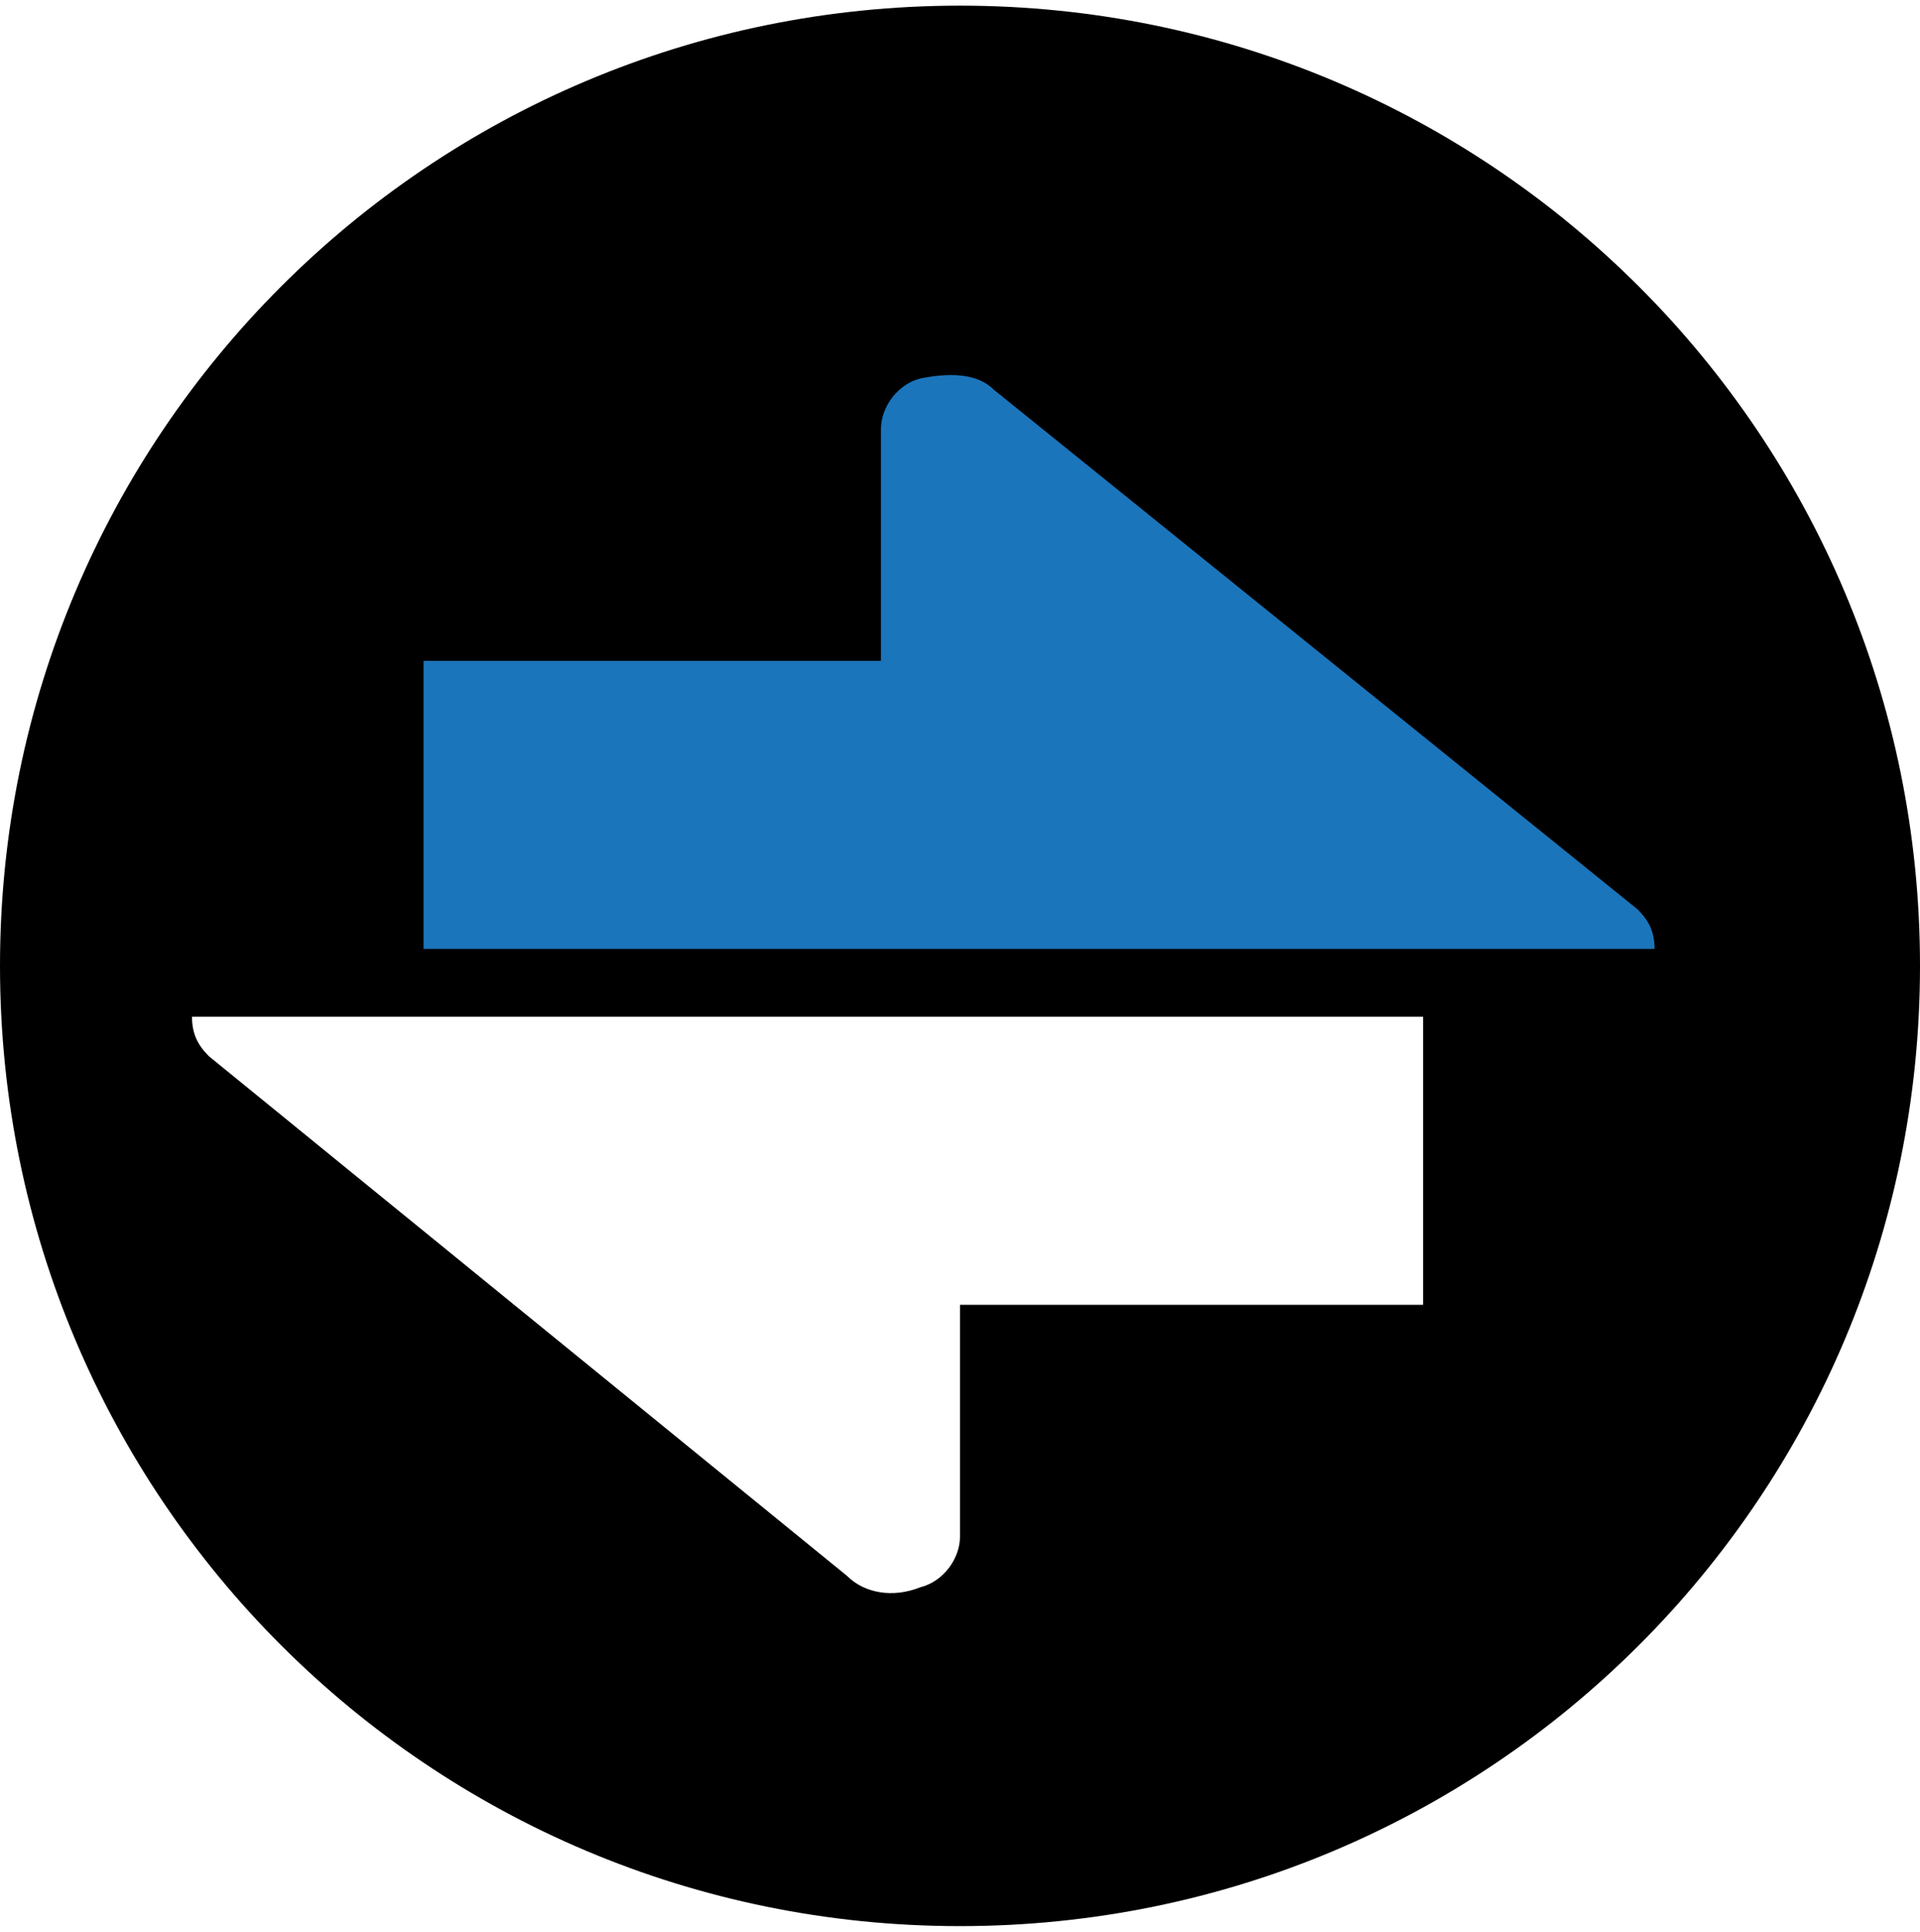<?xml version="1.0" encoding="UTF-8"?> <svg xmlns="http://www.w3.org/2000/svg" xmlns:xlink="http://www.w3.org/1999/xlink" version="1.1" id="Layer_1" x="0px" y="0px" viewBox="0 0 34 34.2" style="enable-background:new 0 0 34 34.2;" xml:space="preserve"> <style type="text/css"> .st0{display:none;} .st1{display:inline;} .st2{fill:#F7931D;} .st3{fill:#FFFFFF;} .st4{display:inline;fill:#FFD040;} .st5{display:inline;fill:#FFFFFF;} .st6{fill:#1B75BB;} .st7{display:inline;fill:#FFFFFF;filter:url(#Adobe_OpacityMaskFilter);} .st8{display:inline;mask:url(#mask1_1080_11950_00000026864910036373407110000013268689925800591279_);} .st9{display:inline;fill:#FFFFFF;filter:url(#Adobe_OpacityMaskFilter_00000089563120205448583360000012346665287940906647_);} .st10{display:inline;mask:url(#mask1_1080_11950_00000124875002713833836070000015555769420787845530_);} .st11{fill:#808284;} .st12{display:inline;fill:#FFFFFF;filter:url(#Adobe_OpacityMaskFilter_00000111167726121759068900000004093483226883513514_);} .st13{display:inline;mask:url(#mask3_1080_11950_00000160154834685824733960000008787048021306419385_);} .st14{display:inline;fill:#FFFFFF;filter:url(#Adobe_OpacityMaskFilter_00000048487497685698356310000014600146354113288598_);} .st15{display:inline;mask:url(#mask3_1080_11950_00000060713694034331618620000004716711205610192319_);} .st16{fill:#FFD040;} .st17{display:inline;fill:#006738;} .st18{display:inline;fill-rule:evenodd;clip-rule:evenodd;fill:#006738;} .st19{display:inline;fill:#FFFFFF;filter:url(#Adobe_OpacityMaskFilter_00000090258715029892743780000004266682406082649510_);} .st20{display:inline;mask:url(#mask0_1080_12303_00000047028142710533905240000000847386775076940168_);} .st21{display:inline;fill:#808284;} .st22{display:inline;opacity:0.47;fill:#006838;enable-background:new ;} .st23{display:inline;fill:#006838;} .st24{display:inline;fill:#BCBEC0;} .st25{display:inline;fill:#ED1C24;} </style> <g class="st0"> <g class="st1"> <g> <path d="M34,17.1c0,9.4-7.6,17.1-17,17.1c-9.4,0-17-7.6-17-17.1C0,7.6,7.6,0,17,0C26.4,0,34,7.6,34,17.1z"></path> <path class="st2" d="M17,24.9H7.2l4.9-8.5L17,7.8l4.9,8.5l4.9,8.5H17z"></path> <path class="st3" d="M19.3,24.9h-4.3l2.1-3.7l2.1-3.7l2.1,3.7l2.1,3.7H19.3z"></path> </g> </g> </g> <g class="st0"> <path class="st1" d="M34,17.1c0,9.4-7.6,17-17,17c-9.4,0-17-7.6-17-17c0-9.4,7.6-17,17-17C26.4,0.1,34,7.7,34,17.1z"></path> <path class="st4" d="M27.3,16.6L23.5,10c-0.2-0.3-0.5-0.5-0.8-0.5H7.5c-0.3,0-0.7,0.2-0.8,0.5c-0.2,0.3-0.2,0.7,0,1l7.6,13.2 c0.2,0.3,0.5,0.5,0.8,0.5c0.3,0,0.7-0.2,0.8-0.5l3-5.1l3,5.1c0.2,0.3,0.5,0.5,0.8,0.5c0.3,0,0.7-0.2,0.8-0.5l3.8-6.6 C27.5,17.3,27.5,16.9,27.3,16.6z M15.1,21.7L9.2,11.5h5.4l0.3,0.6l2.9,5L15.1,21.7z M22.7,21.7l-3-5.1h0l-2.6-4.5l-0.4-0.6h5.4 l3.2,5.6L22.7,21.7z"></path> <path class="st5" d="M24.9,19.3l-0.4-0.7l-1.2,0.1l-0.5-0.9l-0.6-0.1l-1.2-1.8l-0.2-0.2l-1.6,0.4L19,15.4l-0.4-1l-1.9-0.1l0,0.1 l-0.4,1.2l-1.2-0.1l-0.4,0l-0.5,1.1l-1.7,0.1l-0.6,0.5l-1.6,1.9H8.8v0.7h16.4l0-0.1C25.1,19.6,24.9,19.5,24.9,19.3z"></path> <path class="st4" d="M20.5,22l-5.8-9.9c-0.4,0.1-0.8,0.3-1.2,0.5L19,22H20.5z"></path> <path class="st4" d="M20.8,22.5l-6.2-10.7c-0.4,0.1-0.9,0.1-1.3,0.2l6.1,10.5H20.8z"></path> </g> <g> <path d="M34,17.1c0,9.4-7.6,17-17,17c-9.4,0-17-7.6-17-17s7.6-17,17-17C26.4,0.1,34,7.7,34,17.1z"></path> <path class="st3" d="M25.2,18H3.4c0,0,0,0,0,0c0,0.3,0.1,0.5,0.3,0.7L15,27.9c0.3,0.3,0.8,0.4,1.3,0.2c0.4-0.1,0.7-0.5,0.7-0.9 v-4.1h8.2V18z"></path> <path class="st6" d="M7.5,16.8h21.8c0,0,0,0,0,0c0-0.3-0.1-0.5-0.3-0.7L17.6,6.9c-0.3-0.3-0.8-0.3-1.3-0.2 c-0.4,0.1-0.7,0.5-0.7,0.9v4.1H7.5V16.8z"></path> </g> <g class="st0"> <path class="st1" d="M17,33.7c9.4,0,17-7.4,17-16.6c0-9.2-7.6-16.6-17-16.6C7.6,0.5,0,7.9,0,17.1C0,26.2,7.6,33.7,17,33.7z"></path> <path class="st5" d="M17,28.8c6.6,0,12-5.2,12-11.7c0-6.4-5.4-11.7-12-11.7S5,10.6,5,17.1C5,23.5,10.4,28.8,17,28.8z"></path> <defs> <filter id="Adobe_OpacityMaskFilter" filterUnits="userSpaceOnUse" x="12.5" y="10.3" width="13.8" height="15.7"> <feColorMatrix type="matrix" values="1 0 0 0 0 0 1 0 0 0 0 0 1 0 0 0 0 0 1 0"></feColorMatrix> </filter> </defs> <mask maskUnits="userSpaceOnUse" x="12.5" y="10.3" width="13.8" height="15.7" id="mask1_1080_11950_00000026864910036373407110000013268689925800591279_" class="st1"> <path style="fill:#FFFFFF;filter:url(#Adobe_OpacityMaskFilter);" d="M34,0.5H0v33.2h34V0.5z"></path> </mask> <g class="st8"> <path class="st3" d="M23.3,11.8c-1.6-1.1-3.7-1.7-5.7-1.4c-2.6,0.3-3.6,1.5-4.1,2.2c-0.1,0.1-0.1,0.1-0.2,0.2 c-0.6,0.8-1.1,2.3-0.8,3.8c0,0.2,0.1,0.3,0.1,0.5c0.4,0.9,1.2,1.7,1.8,2c0.6,0.3,1.4,0.3,1.7,0.2c0.2-0.1,0.5-0.4,0.4-0.6 c0-0.1-0.1-0.3-0.3-0.4c-0.5-0.3-0.9-0.7-1.2-1.1c-0.3-0.4-0.4-0.9-0.5-1.4c-0.1-1.3,0.8-2.6,2.1-3.2c1.2-0.5,2.9-0.3,3.9,0.2 c1.4,0.6,3.1,2.4,3.5,4.4c0,0,0,0,0,0c0.4,2.1-0.1,4.5-1.4,6c0,0-0.1,0.1-0.1,0.2c-0.5,0.7-1.6,2-3.8,2.8c3.9-0.8,6.9-4,7.4-7.9 c0-0.2,0-0.4,0-0.6c0-0.1,0-0.2,0-0.4C26.1,14.8,25.1,13.1,23.3,11.8z"></path> </g> <defs> <filter id="Adobe_OpacityMaskFilter_00000165218127149476222710000005096701080694071197_" filterUnits="userSpaceOnUse" x="8.9" y="6.7" width="21.1" height="22.8"> <feColorMatrix type="matrix" values="1 0 0 0 0 0 1 0 0 0 0 0 1 0 0 0 0 0 1 0"></feColorMatrix> </filter> </defs> <mask maskUnits="userSpaceOnUse" x="8.9" y="6.7" width="21.1" height="22.8" id="mask0_1080_11950_00000107566615800001126890000009097447534222294698_" class="st1"> <defs> <filter id="Adobe_OpacityMaskFilter_00000153688283669081935840000005694461403289489033_" filterUnits="userSpaceOnUse" x="12.5" y="10.3" width="13.8" height="15.7"> <feColorMatrix type="matrix" values="1 0 0 0 0 0 1 0 0 0 0 0 1 0 0 0 0 0 1 0"></feColorMatrix> </filter> </defs> <mask maskUnits="userSpaceOnUse" x="12.5" y="10.3" width="13.8" height="15.7" id="mask1_1080_11950_00000124875002713833836070000015555769420787845530_" style="filter:url(#Adobe_OpacityMaskFilter_00000165218127149476222710000005096701080694071197_);"> <path style="fill:#FFFFFF;filter:url(#Adobe_OpacityMaskFilter_00000153688283669081935840000005694461403289489033_);" d=" M34,0.5H0v33.2h34V0.5z"></path> </mask> <g style="mask:url(#mask1_1080_11950_00000124875002713833836070000015555769420787845530_);"> <path class="st3" d="M23.3,11.8c-1.6-1.1-3.7-1.7-5.7-1.4c-2.6,0.3-3.6,1.5-4.1,2.2c-0.1,0.1-0.1,0.1-0.2,0.2 c-0.6,0.8-1.1,2.3-0.8,3.8c0,0.2,0.1,0.3,0.1,0.5c0.4,0.9,1.2,1.7,1.8,2c0.6,0.3,1.4,0.3,1.7,0.2c0.2-0.1,0.5-0.4,0.4-0.6 c0-0.1-0.1-0.3-0.3-0.4c-0.5-0.3-0.9-0.7-1.2-1.1c-0.3-0.4-0.4-0.9-0.5-1.4c-0.1-1.3,0.8-2.6,2.1-3.2c1.2-0.5,2.9-0.3,3.9,0.2 c1.4,0.6,3.1,2.4,3.5,4.4c0,0,0,0,0,0c0.4,2.1-0.1,4.5-1.4,6c0,0-0.1,0.1-0.1,0.2c-0.5,0.7-1.6,2-3.8,2.8c3.9-0.8,6.9-4,7.4-7.9 c0-0.2,0-0.4,0-0.6c0-0.1,0-0.2,0-0.4C26.1,14.8,25.1,13.1,23.3,11.8z"></path> </g> </mask> <g class="st1"> <path class="st11" d="M30,6.7H8.9v22.8H30V6.7z"></path> </g> <defs> <filter id="Adobe_OpacityMaskFilter_00000147185755919555795090000007155832615518891941_" filterUnits="userSpaceOnUse" x="7.9" y="8.2" width="13.8" height="15.7"> <feColorMatrix type="matrix" values="1 0 0 0 0 0 1 0 0 0 0 0 1 0 0 0 0 0 1 0"></feColorMatrix> </filter> </defs> <mask maskUnits="userSpaceOnUse" x="7.9" y="8.2" width="13.8" height="15.7" id="mask3_1080_11950_00000160154834685824733960000008787048021306419385_" class="st1"> <path style="fill:#FFFFFF;filter:url(#Adobe_OpacityMaskFilter_00000147185755919555795090000007155832615518891941_);" d=" M34,0.5H0v33.2h34V0.5z"></path> </mask> <g class="st13"> <path class="st3" d="M20.6,21.6c0.1-0.1,0.1-0.1,0.2-0.2c0.7-0.9,1.1-2.5,0.8-3.8c0-0.2-0.1-0.3-0.1-0.5c-0.4-0.9-1.2-1.7-1.8-2 c-0.6-0.3-1.4-0.3-1.7-0.2c-0.2,0.1-0.5,0.4-0.4,0.6c0,0.1,0.1,0.3,0.3,0.4c0.5,0.3,0.9,0.7,1.2,1.1c0.3,0.4,0.4,0.9,0.5,1.4 c0.1,1.3-0.8,2.6-2.1,3.2c-1.2,0.5-2.9,0.3-3.9-0.2c-1.4-0.6-3.1-2.4-3.5-4.4c0,0,0,0,0,0c-0.4-2.1,0.1-4.5,1.4-6 c0,0,0.1-0.1,0.1-0.2c0.5-0.7,1.6-2,3.8-2.8c-3.9,0.8-6.9,4-7.4,7.9c0,0.2,0,0.4,0,0.6c0,0.1,0,0.2,0,0.4c0.2,2.3,1.2,4,3,5.3 c1.6,1.1,3.7,1.7,5.7,1.4C19.1,23.5,20.1,22.2,20.6,21.6z"></path> </g> <defs> <filter id="Adobe_OpacityMaskFilter_00000068637906653048989280000003508488111104057218_" filterUnits="userSpaceOnUse" x="4.2" y="4.6" width="21.1" height="22.8"> <feColorMatrix type="matrix" values="1 0 0 0 0 0 1 0 0 0 0 0 1 0 0 0 0 0 1 0"></feColorMatrix> </filter> </defs> <mask maskUnits="userSpaceOnUse" x="4.2" y="4.6" width="21.1" height="22.8" id="mask2_1080_11950_00000060750648234930941330000015468643420187557023_" class="st1"> <defs> <filter id="Adobe_OpacityMaskFilter_00000123426318210216931000000005417316064883017643_" filterUnits="userSpaceOnUse" x="7.9" y="8.2" width="13.8" height="15.7"> <feColorMatrix type="matrix" values="1 0 0 0 0 0 1 0 0 0 0 0 1 0 0 0 0 0 1 0"></feColorMatrix> </filter> </defs> <mask maskUnits="userSpaceOnUse" x="7.9" y="8.2" width="13.8" height="15.7" id="mask3_1080_11950_00000060713694034331618620000004716711205610192319_" style="filter:url(#Adobe_OpacityMaskFilter_00000068637906653048989280000003508488111104057218_);"> <path style="fill:#FFFFFF;filter:url(#Adobe_OpacityMaskFilter_00000123426318210216931000000005417316064883017643_);" d=" M34,0.5H0v33.2h34V0.5z"></path> </mask> <g style="mask:url(#mask3_1080_11950_00000060713694034331618620000004716711205610192319_);"> <path class="st3" d="M20.6,21.6c0.1-0.1,0.1-0.1,0.2-0.2c0.7-0.9,1.1-2.5,0.8-3.8c0-0.2-0.1-0.3-0.1-0.5c-0.4-0.9-1.2-1.7-1.8-2 c-0.6-0.3-1.4-0.3-1.7-0.2c-0.2,0.1-0.5,0.4-0.4,0.6c0,0.1,0.1,0.3,0.3,0.4c0.5,0.3,0.9,0.7,1.2,1.1c0.3,0.4,0.4,0.9,0.5,1.4 c0.1,1.3-0.8,2.6-2.1,3.2c-1.2,0.5-2.9,0.3-3.9-0.2c-1.4-0.6-3.1-2.4-3.5-4.4c0,0,0,0,0,0c-0.4-2.1,0.1-4.5,1.4-6 c0,0,0.1-0.1,0.1-0.2c0.5-0.7,1.6-2,3.8-2.8c-3.9,0.8-6.9,4-7.4,7.9c0,0.2,0,0.4,0,0.6c0,0.1,0,0.2,0,0.4c0.2,2.3,1.2,4,3,5.3 c1.6,1.1,3.7,1.7,5.7,1.4C19.1,23.5,20.1,22.2,20.6,21.6z"></path> </g> </mask> <g class="st1"> <path class="st16" d="M25.3,4.6H4.2v22.8h21.1V4.6z"></path> </g> </g> <g class="st0"> <path class="st1" d="M34,17.1c0-9.5-7.6-17.2-17-17.2c-7.2,0-13.4,4.6-15.9,11l7.2,7.2l3.5-3.9l2.4,3.6l8.2-6.3l-0.5,7.1l3.1,0.3 L22,24.2l3,2.3l-2.4,2.6l0.9,1.6l-1.3,1.3l0,1.3C29,31.3,34,24.8,34,17.1z"></path> <path class="st1" d="M22.1,33.5L22.1,33.5L22.1,33.5z"></path> <path class="st1" d="M1.1,10.9L1.1,10.9L1.1,10.9z"></path> <path class="st4" d="M23.4,30.8l-0.9-1.6l2.4-2.6l-3-2.3l2.9-5.3l-3.1-0.3l0.5-7.1l-8.2,6.3l-2.4-3.6l-3.5,3.9l-7.2-7.2l0,0 C1,11.2,1,11.4,0.9,11.6c0,0,0,0.1,0,0.1c-0.1,0.2-0.1,0.4-0.2,0.6c0,0,0,0.1,0,0.1c-0.1,0.2-0.1,0.4-0.2,0.6c0,0.1,0,0.1,0,0.2 c0,0.2-0.1,0.4-0.1,0.6c0,0.1,0,0.2,0,0.3c0,0.2-0.1,0.3-0.1,0.5c0,0.1,0,0.2,0,0.4c0,0.1,0,0.3-0.1,0.4c0,0.2,0,0.3,0,0.5 c0,0.1,0,0.2,0,0.3c0,0.3,0,0.6,0,0.8c0,9.5,7.6,17.2,17,17.2c0.3,0,0.5,0,0.8,0c0.1,0,0.2,0,0.3,0c0.2,0,0.4,0,0.5,0 c0.1,0,0.2,0,0.3,0c0.2,0,0.4,0,0.5-0.1c0.1,0,0.2,0,0.2,0c0.2,0,0.5-0.1,0.7-0.1c0.1,0,0.2,0,0.3-0.1c0.1,0,0.3-0.1,0.4-0.1 c0.1,0,0.3-0.1,0.4-0.1c0.1,0,0.2-0.1,0.3-0.1c0.1,0,0.3-0.1,0.4-0.1l0,0l0-1.3L23.4,30.8z"></path> </g> <g class="st0"> <path class="st17" d="M17,34.2c9.4,0,17-7.7,17-17.1C34,7.6,26.4,0,17,0C7.6,0,0,7.6,0,17.1C0,26.5,7.6,34.2,17,34.2z"></path> <path class="st4" d="M13,11.4h8.6l0.9-2.8h-14c-0.8,0.8-1.5,1.8-2,2.8H13z"></path> <path class="st4" d="M23.7,7l-3.5,11.4l-5.6-6.3l-2.9,0L7.7,24.8c0.7,0.8,1.4,1.5,2.3,2.1l3.6-11.7l0,0l5.6,6.3l0,0h2.9L26,9 C25.3,8.3,24.6,7.6,23.7,7z"></path> </g> <g class="st0"> <path class="st18" d="M17,34.1c9.4,0,17-7.6,17-17s-7.6-17-17-17S0,7.7,0,17.1S7.6,34.1,17,34.1z"></path> <path class="st4" d="M18.4,14.4h-2.8c-0.9,0-1.3,0.4-1.3,1.3v2.8c0,0.9,0.4,1.3,1.3,1.3h2.8c0.9,0,1.3-0.4,1.3-1.3v-2.8 C19.7,14.9,19.3,14.4,18.4,14.4z"></path> <path class="st4" d="M9.1,13h9.4c0.9,0,1.4-0.4,1.4-1.4V9.2c0-0.9-0.4-1.4-1.4-1.4H9.1c-0.9,0-1.4,0.4-1.4,1.4v2.4 C7.8,12.5,8.2,13,9.1,13z"></path> <path class="st4" d="M25,21.3h-9.4c-0.9,0-1.4,0.4-1.4,1.4V25c0,0.9,0.4,1.4,1.4,1.4H25c0.9,0,1.4-0.4,1.4-1.4v-2.4 C26.3,21.7,25.9,21.3,25,21.3z"></path> <path class="st4" d="M25,7.9h-2.4c-0.9,0-1.4,0.4-1.4,1.4v9.4c0,0.9,0.4,1.4,1.4,1.4H25c0.9,0,1.4-0.4,1.4-1.4V9.2 C26.3,8.3,25.9,7.9,25,7.9z"></path> <path class="st4" d="M11.5,14.3H9.1c-0.9,0-1.4,0.4-1.4,1.4V25c0,0.9,0.4,1.4,1.4,1.4h2.4c0.9,0,1.4-0.4,1.4-1.4v-9.4 C12.9,14.7,12.4,14.3,11.5,14.3z"></path> </g> <g class="st0"> <path class="st17" d="M34,17.1c0,9.6-7.6,17.3-17,17.3c-9.4,0-17-7.8-17-17.3C0,7.5,7.6-0.3,17-0.3C26.4-0.3,34,7.5,34,17.1z"></path> <path class="st4" d="M15.3,21.3H9.2c-0.9,0-1.3,0.4-1.3,1.3v2.7c0,0.8,0.4,1.3,1.3,1.3h6.2c0.9,0,1.3-0.4,1.3-1.3v-2.7 C16.6,21.7,16.2,21.3,15.3,21.3z"></path> <path class="st4" d="M25.4,21.3h-6.2c-0.9,0-1.3,0.4-1.3,1.3v2.7c0,0.8,0.4,1.3,1.3,1.3h6.2c0.9,0,1.3-0.4,1.3-1.3v-2.7 C26.7,21.7,26.3,21.3,25.4,21.3z"></path> <path class="st4" d="M9.2,7.7h7.5C17.4,7.7,18,8.3,18,9v2.8c0,0.7-0.6,1.3-1.3,1.3H9.2c-0.7,0-1.3-0.6-1.3-1.3V9 C7.9,8.3,8.4,7.7,9.2,7.7z"></path> <path class="st4" d="M11.9,14.3H9.2c-0.9,0-1.3,0.4-1.3,1.3v2.8c0,0.9,0.4,1.3,1.3,1.3h2.7c0.9,0,1.3-0.4,1.3-1.3v-2.8 C13.2,14.7,12.8,14.3,11.9,14.3z"></path> <path class="st4" d="M15.8,14.4h5.3c0.7,0,1.3,0.6,1.3,1.3v2.8c0,0.7-0.6,1.3-1.3,1.3h-5.3c-0.7,0-1.3-0.6-1.3-1.3v-2.8 C14.5,15,15.1,14.4,15.8,14.4z"></path> </g> <g class="st0"> <path class="st17" d="M34,17.1c0,9.2-7.6,16.6-17,16.6S0,26.2,0,17.1C0,7.9,7.6,0.5,17,0.5C26.4,0.5,34,7.9,34,17.1z"></path> <path class="st4" d="M30.4,17.1h-26v1.4h26V17.1z"></path> <path class="st4" d="M26.6,22H4.4v1.4h22.2V22z"></path> <path class="st4" d="M9.3,6.6H7.9V29h1.4V6.6z"></path> <path class="st4" d="M20.4,4.3H19v25.9h1.4V4.3z"></path> <path class="st4" d="M19.6,21.7l-0.2,0.6L8.9,18.8l0.2-0.6L19.6,21.7z"></path> </g> <g class="st0"> <path class="st1" d="M34,17.1c0,9.4-7.6,17.1-17,17.1c-9.4,0-17-7.7-17-17.1C0,7.6,7.6,0,17,0C26.4,0,34,7.6,34,17.1z"></path> <defs> <filter id="Adobe_OpacityMaskFilter_00000026163113864519785950000006754164644896421817_" filterUnits="userSpaceOnUse" x="5" y="5" width="23.2" height="24.1"> <feColorMatrix type="matrix" values="1 0 0 0 0 0 1 0 0 0 0 0 1 0 0 0 0 0 1 0"></feColorMatrix> </filter> </defs> <mask maskUnits="userSpaceOnUse" x="5" y="5" width="23.2" height="24.1" id="mask0_1080_12303_00000047028142710533905240000000847386775076940168_" class="st1"> <path style="fill:#FFFFFF;filter:url(#Adobe_OpacityMaskFilter_00000026163113864519785950000006754164644896421817_);" d="M34,0 H0v34.2h34V0z"></path> </mask> <g class="st20"> <path class="st16" d="M22.9,21.2c-1.3,1.8-3.4,2.9-5.8,2.9c-4,0-7.2-3.2-7.2-7.1c0-3.9,3.2-7.1,7.2-7.1c2.4,0,4.5,1.2,5.8,2.9h5.3 C26.6,8.3,22.2,5,17,5c-6.6,0-12,5.4-12,12c0,6.7,5.4,12.1,12,12.1c5.2,0,9.6-3.3,11.2-7.9H22.9z"></path> <path class="st11" d="M22.6,17.1c0,3.1-2.5,5.6-5.6,5.6c-3.1,0-5.6-2.5-5.6-5.6c0-3.1,2.5-5.6,5.6-5.6 C20.1,11.5,22.6,14,22.6,17.1z"></path> <path class="st16" d="M21.2,16.8l-0.5-0.2c-0.2-1.9-1.8-3.4-3.7-3.4c-2,0-3.7,1.6-3.8,3.6c-0.1,0-0.2,0.1-0.2,0.3 c0,0.1,0.1,0.2,0.2,0.3l0,0h8c0.1,0,0.2-0.1,0.2-0.3S21.3,16.8,21.2,16.8z"></path> <path class="st3" d="M13.4,17.9c0.2,1.8,1.7,3.2,3.6,3.2c1.9,0,3.5-1.4,3.6-3.2H13.4z"></path> </g> </g> <g class="st0"> <path class="st1" d="M17,34.1c9.4,0,17-7.6,17-17c0-9.4-7.6-17-17-17c-9.4,0-17,7.6-17,17C0,26.5,7.6,34.1,17,34.1z"></path> <path class="st4" d="M16.4,27.9l-1.2-2.4V5.3c-0.1,0-0.1,0-0.2,0C9.3,6.2,5,11.2,5,17.1c0,6.6,5.4,12,12,12L16.5,28L16.4,27.9z"></path> <path class="st4" d="M18.8,5.3v20.2L17,29.1c6.6,0,12-5.4,12-12C29,11.1,24.5,6.1,18.8,5.3z"></path> <path class="st21" d="M18.8,7.3V5.3c-0.6-0.1-1.2-0.1-1.8-0.1c-0.6,0-1.2,0.1-1.8,0.1v2.1c0.6-0.1,1.1-0.2,1.8-0.2 C17.6,7.1,18.2,7.2,18.8,7.3z"></path> <path class="st21" d="M16.9,28.9l0.1,0.2l0.1-0.2C17,28.9,17,28.9,16.9,28.9C16.9,28.9,16.9,28.9,16.9,28.9z"></path> <path class="st17" d="M22.5,18c0-1.4-0.9-2.6-2.3-3.3c-0.4,0.2-0.9,0.4-1.5,0.5v5.6c0.5,0.1,1,0.3,1.4,0.5 C21.6,20.6,22.5,19.4,22.5,18z"></path> <path class="st17" d="M15.2,15.2c-0.6-0.1-1.1-0.3-1.5-0.6c-1.4,0.8-2.4,2-2.4,3.4c0,1.4,0.9,2.6,2.4,3.4c0.5-0.2,1-0.4,1.5-0.6 V15.2z"></path> <path class="st21" d="M15.2,15.2v5.6c0.5-0.1,1.1-0.2,1.7-0.2c0.6,0,1.3,0.1,1.8,0.2v-5.6c-0.6,0.1-1.1,0.2-1.8,0.2 C16.4,15.4,15.8,15.3,15.2,15.2z"></path> <path class="st17" d="M16.4,27.9l-1.2-2.4v-3.5c-0.5-0.1-1.1-0.3-1.5-0.6c-1.4,0.7-2.4,2-2.4,3.4c0,2.3,2.5,4.1,5.5,4.1L16.5,28 L16.4,27.9z"></path> <path class="st21" d="M18.8,21.9c-0.6,0.1-1.2,0.2-1.8,0.2c-0.6,0-1.2-0.1-1.7-0.2v3.5l1.2,2.4l0.1,0.1l0.4,0.9c0,0,0,0,0,0 c0.1,0,0.1,0,0.2,0l1.7-3.4V21.9z"></path> <path class="st22" d="M18.8,21.9c0.5-0.1,1-0.3,1.4-0.5c-0.4-0.2-0.9-0.4-1.4-0.5V21.9z"></path> <path class="st23" d="M18.8,21.9c0.5-0.1,1-0.3,1.4-0.5c-0.4-0.2-0.9-0.4-1.4-0.5V21.9z"></path> <path class="st22" d="M15.2,20.8c-0.5,0.1-1.1,0.3-1.5,0.6c0.5,0.2,1,0.4,1.5,0.6V20.8z"></path> <path class="st23" d="M15.2,20.8c-0.5,0.1-1.1,0.3-1.5,0.6c0.5,0.2,1,0.4,1.5,0.6V20.8z"></path> <path class="st24" d="M15.2,20.8v1.1c0.5,0.1,1.1,0.2,1.7,0.2c0.6,0,1.3-0.1,1.8-0.2v-1c-0.6-0.1-1.2-0.2-1.8-0.2 C16.3,20.6,15.8,20.7,15.2,20.8z"></path> <path class="st22" d="M15.2,20.8v1.1c0.5,0.1,1.1,0.2,1.7,0.2c0.6,0,1.3-0.1,1.8-0.2v-1c-0.6-0.1-1.2-0.2-1.8-0.2 C16.3,20.6,15.8,20.7,15.2,20.8z"></path> <path class="st22" d="M15.2,20.8v1.1c0.5,0.1,1.1,0.2,1.7,0.2c0.6,0,1.3-0.1,1.8-0.2v-1c-0.6-0.1-1.2-0.2-1.8-0.2 C16.3,20.6,15.8,20.7,15.2,20.8z"></path> <path class="st17" d="M20.2,14.6c1.4-0.8,2.4-2,2.4-3.4c0-1.8-1.6-3.4-3.8-3.9v6.7C19.3,14.2,19.8,14.4,20.2,14.6z"></path> <path class="st21" d="M16.9,13.8c0.6,0,1.3,0.1,1.8,0.2V7.3c-0.6-0.1-1.1-0.2-1.8-0.2c-0.6,0-1.2,0.1-1.8,0.2V14 C15.8,13.9,16.3,13.8,16.9,13.8z"></path> <path class="st22" d="M18.8,15.2c0.5-0.1,1-0.3,1.5-0.5c-0.4-0.2-0.9-0.4-1.5-0.6V15.2z"></path> <path class="st23" d="M18.8,15.2c0.5-0.1,1-0.3,1.5-0.5c-0.4-0.2-0.9-0.4-1.5-0.6V15.2z"></path> <path class="st22" d="M15.2,14c-0.6,0.1-1.1,0.3-1.5,0.6c0.5,0.3,1,0.5,1.5,0.6V14z"></path> <path class="st23" d="M15.2,14c-0.6,0.1-1.1,0.3-1.5,0.6c0.5,0.3,1,0.5,1.5,0.6V14z"></path> <path class="st24" d="M16.9,13.8c-0.6,0-1.2,0.1-1.7,0.2v1.2c0.6,0.1,1.1,0.2,1.8,0.2c0.6,0,1.2-0.1,1.8-0.2v-1.1 C18.2,13.9,17.6,13.8,16.9,13.8z"></path> <path class="st22" d="M16.9,13.8c-0.6,0-1.2,0.1-1.7,0.2v1.2c0.6,0.1,1.1,0.2,1.8,0.2c0.6,0,1.2-0.1,1.8-0.2v-1.1 C18.2,13.9,17.6,13.8,16.9,13.8z"></path> <path class="st22" d="M16.9,13.8c-0.6,0-1.2,0.1-1.7,0.2v1.2c0.6,0.1,1.1,0.2,1.8,0.2c0.6,0,1.2-0.1,1.8-0.2v-1.1 C18.2,13.9,17.6,13.8,16.9,13.8z"></path> <path class="st17" d="M20.1,14.9l-5,2.4l-1.2-2.7l5-2.4L20.1,14.9z"></path> <path class="st17" d="M20.1,21.4l-4.9,2.3L13.9,21l4.9-2.3L20.1,21.4z"></path> </g> <g class="st0"> <path class="st1" d="M34,17.1c0,9.4-7.6,17-17,17c-9.4,0-17-7.6-17-17c0-9.4,7.6-17,17-17C26.4,0.1,34,7.7,34,17.1z"></path> <path class="st5" d="M29,17.1c0,6.6-5.4,12-12,12c-6.6,0-12-5.4-12-12c0-6.6,5.4-12,12-12C23.6,5.1,29,10.5,29,17.1z"></path> <path class="st21" d="M9.9,16.3H5.8v1.2h4.1V16.3z"></path> <path class="st21" d="M28.4,16.3h-4.1v1.2h4.1V16.3z"></path> <path class="st21" d="M17.7,11.8h-6.6v10.3H23V11.8H17.7z M20.5,16.3v3.3h-6.9v-5.3h6.9V16.3z"></path> <path class="st21" d="M16.5,23.1v0.6v2.7h1.3v-2.7v-0.6H16.5z"></path> <path class="st21" d="M16.5,7.4v2.7v0.6h1.3v-0.6V7.4H16.5z"></path> <path class="st25" d="M16.7,15.2h-1.8v1.3v0.8v1.3h1.8h0.8h1.8v-1.3v-0.8v-1.3h-1.8H16.7z"></path> </g> <g class="st0"> <path class="st17" d="M34,17.1c0,9.4-7.6,17.1-17,17.1c-9.4,0-17-7.7-17-17.1C0,7.6,7.6,0,17,0C26.4,0,34,7.6,34,17.1z"></path> <path class="st4" d="M25.9,10.4l-11.5,1.9c1.1,0.3,2.2,0.8,3.1,1.5l8.6-2.4l3.9,0l0.3-1L25.9,10.4z"></path> <path class="st4" d="M17.9,14.2c0.4,0.4,0.8,0.8,1.2,1.2l7.3-2.9l3.2,0l0.3-0.8H26L17.9,14.2z"></path> <path class="st4" d="M19.5,16c0.2,0.4,0.5,0.7,0.7,1.1l0,0l6-3.6h3l0.2-0.6l-3.4,0L19.5,16z"></path> <path class="st4" d="M20.5,18c0.2,0.5,0.3,1,0.4,1.5l5.6-5l2.4,0l0.2-0.6l-2.9,0.1L20.5,18z"></path> <path class="st4" d="M12.1,13.3c-4.3,0-7.8,3.5-7.8,7.8c0,4.3,3.5,7.8,7.8,7.8c4.3,0,7.8-3.5,7.8-7.8 C19.9,16.8,16.4,13.3,12.1,13.3z M12.1,27.3c-3.4,0-6.1-2.8-6.1-6.1c0-3.4,2.7-6.2,6.1-6.2c3.4,0,6.1,2.8,6.1,6.2 C18.2,24.5,15.5,27.3,12.1,27.3z"></path> </g> <g class="st0"> <path class="st4" d="M29.3,29.1c6.4-6.9,6.2-17.9-0.6-24.5c-6.7-6.6-17.6-6.3-24,0.6S-1.6,23,5.3,29.7C12,36.2,22.9,36,29.3,29.1z"></path> <path class="st17" d="M33.6,17.5c0-0.7,0-1.4-0.1-2.1l-1.7,0.2l-0.3-0.4l-0.6-0.6l-1.5-0.2l-0.4-1.2l-1.4,0.1L27.1,12l-1.7,0.1 l-0.6,1.7l-1.4-0.5l-1.3,2.1l-0.6,0.1l-0.4,1h-0.4l-0.3-1l-1.7-0.7l-1.3,2.2l1.1,0.8l-4.8,3.7v0.1l0,0l1.1,1.5L13,24.5l2.7,3.7 l-0.5,0.4l4.2,5.7c0.4-0.1,0.8-0.1,1.1-0.2C27.9,32.3,33.5,25.7,33.6,17.5z"></path> <path class="st17" d="M33.9,15.2l-18.4,14l3.7,5.1c2.8-0.4,5.5-1.4,8-3.3C32.2,27.1,34.5,21.1,33.9,15.2z"></path> <path class="st17" d="M18.5,17.9l-7.2,5.5l4,5.3l7.2-5.5L18.5,17.9z"></path> <path class="st17" d="M4.4,28.6c3.9,4.4,9.6,6.3,15,5.6l-8.1-10.9L4.4,28.6z"></path> <path class="st5" d="M13.5,21.7l-6.5,5l1.1,1.6l6.5-5L13.5,21.7z"></path> <path class="st5" d="M13,24.6L9.7,27l2.7,3.6l3.3-2.6L13,24.6z"></path> <path class="st5" d="M12.9,30.3l3.1,4.1c1.1,0.1,2.4,0,3.5-0.1l-4.2-5.7L12.9,30.3z"></path> <path class="st1" d="M12.2,20.2l-6.5,5l1.1,1.5l6.5-5L12.2,20.2z"></path> <path class="st1" d="M7.9,17.8l-3.3,2.6l2.7,3.6l3.3-2.6L7.9,17.8z"></path> <path class="st1" d="M7.4,18.1l-6-8.2c-0.5,1.1-0.8,2.2-1.1,3.4l4.8,6.5L7.4,18.1z"></path> </g> </svg> 